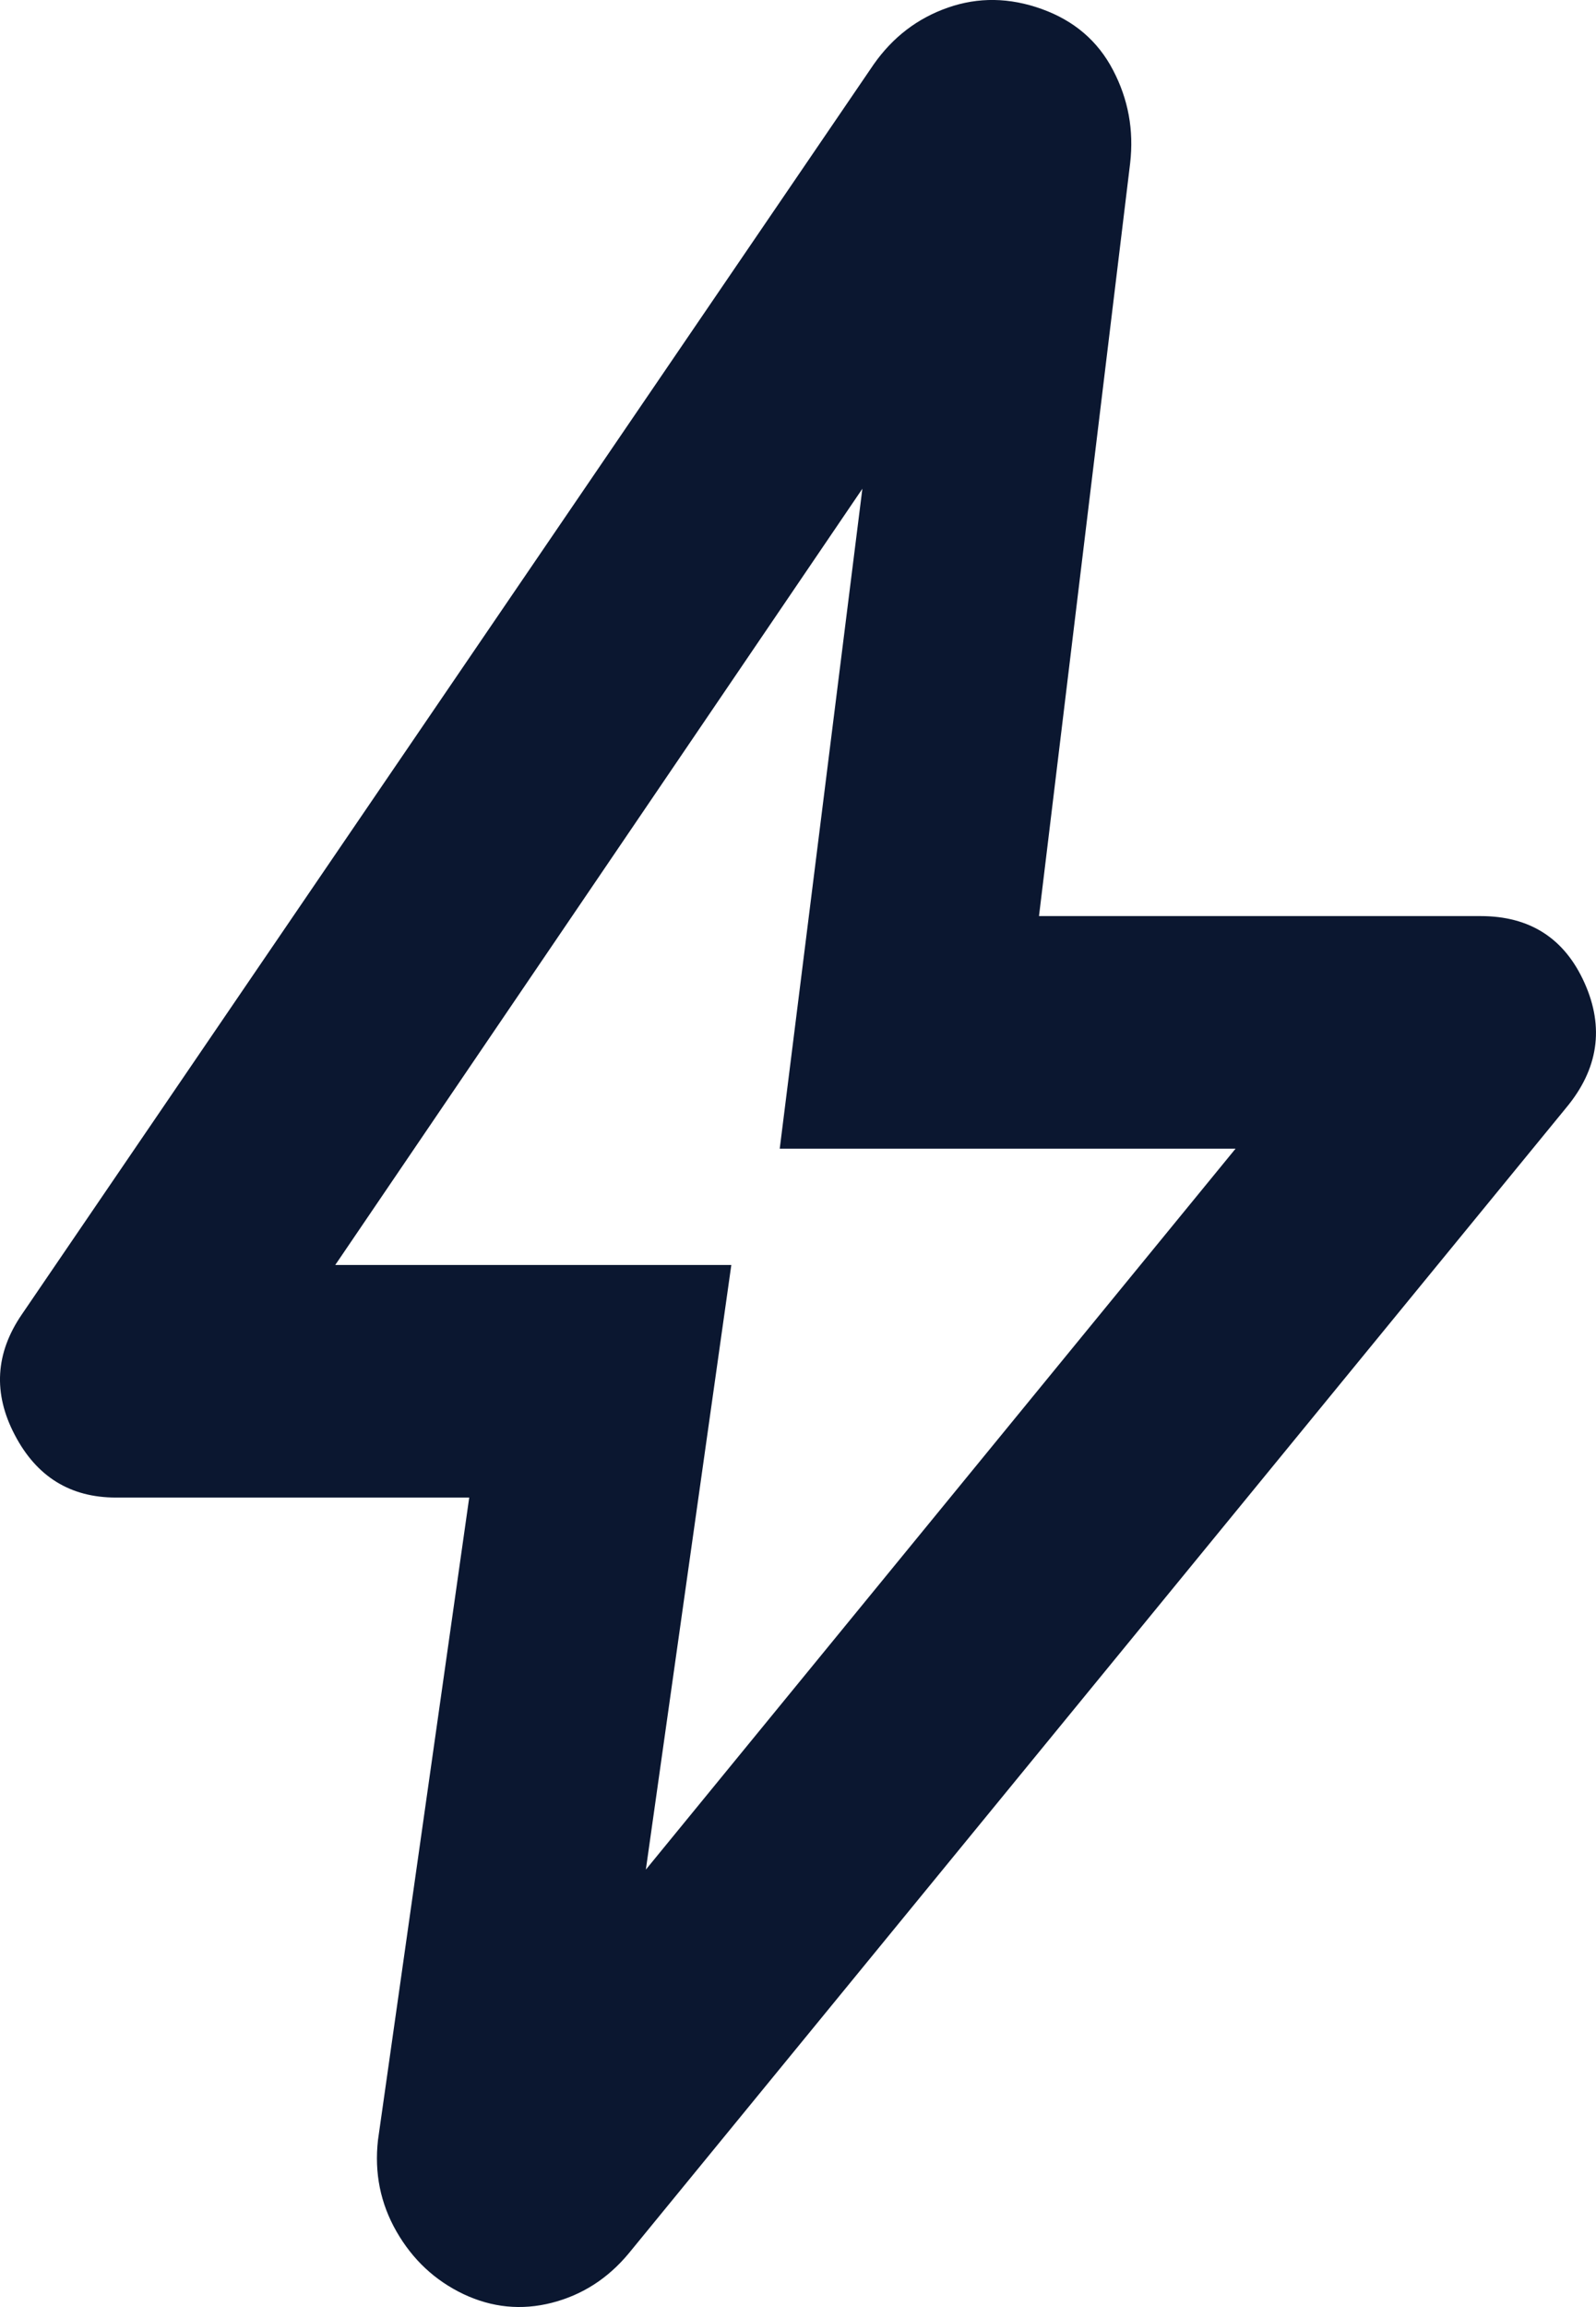 <svg width="18" height="26" viewBox="0 0 18 26" fill="none" xmlns="http://www.w3.org/2000/svg">
<path id="Vector" d="M7.284 21.07L13.935 12.945H8.794L9.726 5.508L3.781 14.256H8.248L7.284 21.07ZM5.292 16.877H1.307C0.793 16.877 0.413 16.642 0.167 16.172C-0.08 15.703 -0.053 15.249 0.247 14.812L9.854 0.725C10.069 0.419 10.347 0.206 10.69 0.086C11.033 -0.034 11.386 -0.029 11.75 0.102C12.114 0.233 12.382 0.462 12.553 0.79C12.725 1.118 12.789 1.467 12.746 1.839L11.718 10.324H16.698C17.255 10.324 17.646 10.575 17.871 11.078C18.096 11.58 18.026 12.05 17.662 12.486L7.091 25.395C6.855 25.679 6.566 25.864 6.223 25.952C5.881 26.039 5.549 26.006 5.227 25.854C4.906 25.701 4.654 25.466 4.472 25.149C4.29 24.832 4.221 24.488 4.263 24.117L5.292 16.877Z" fill="#0B1730"/>
</svg>
